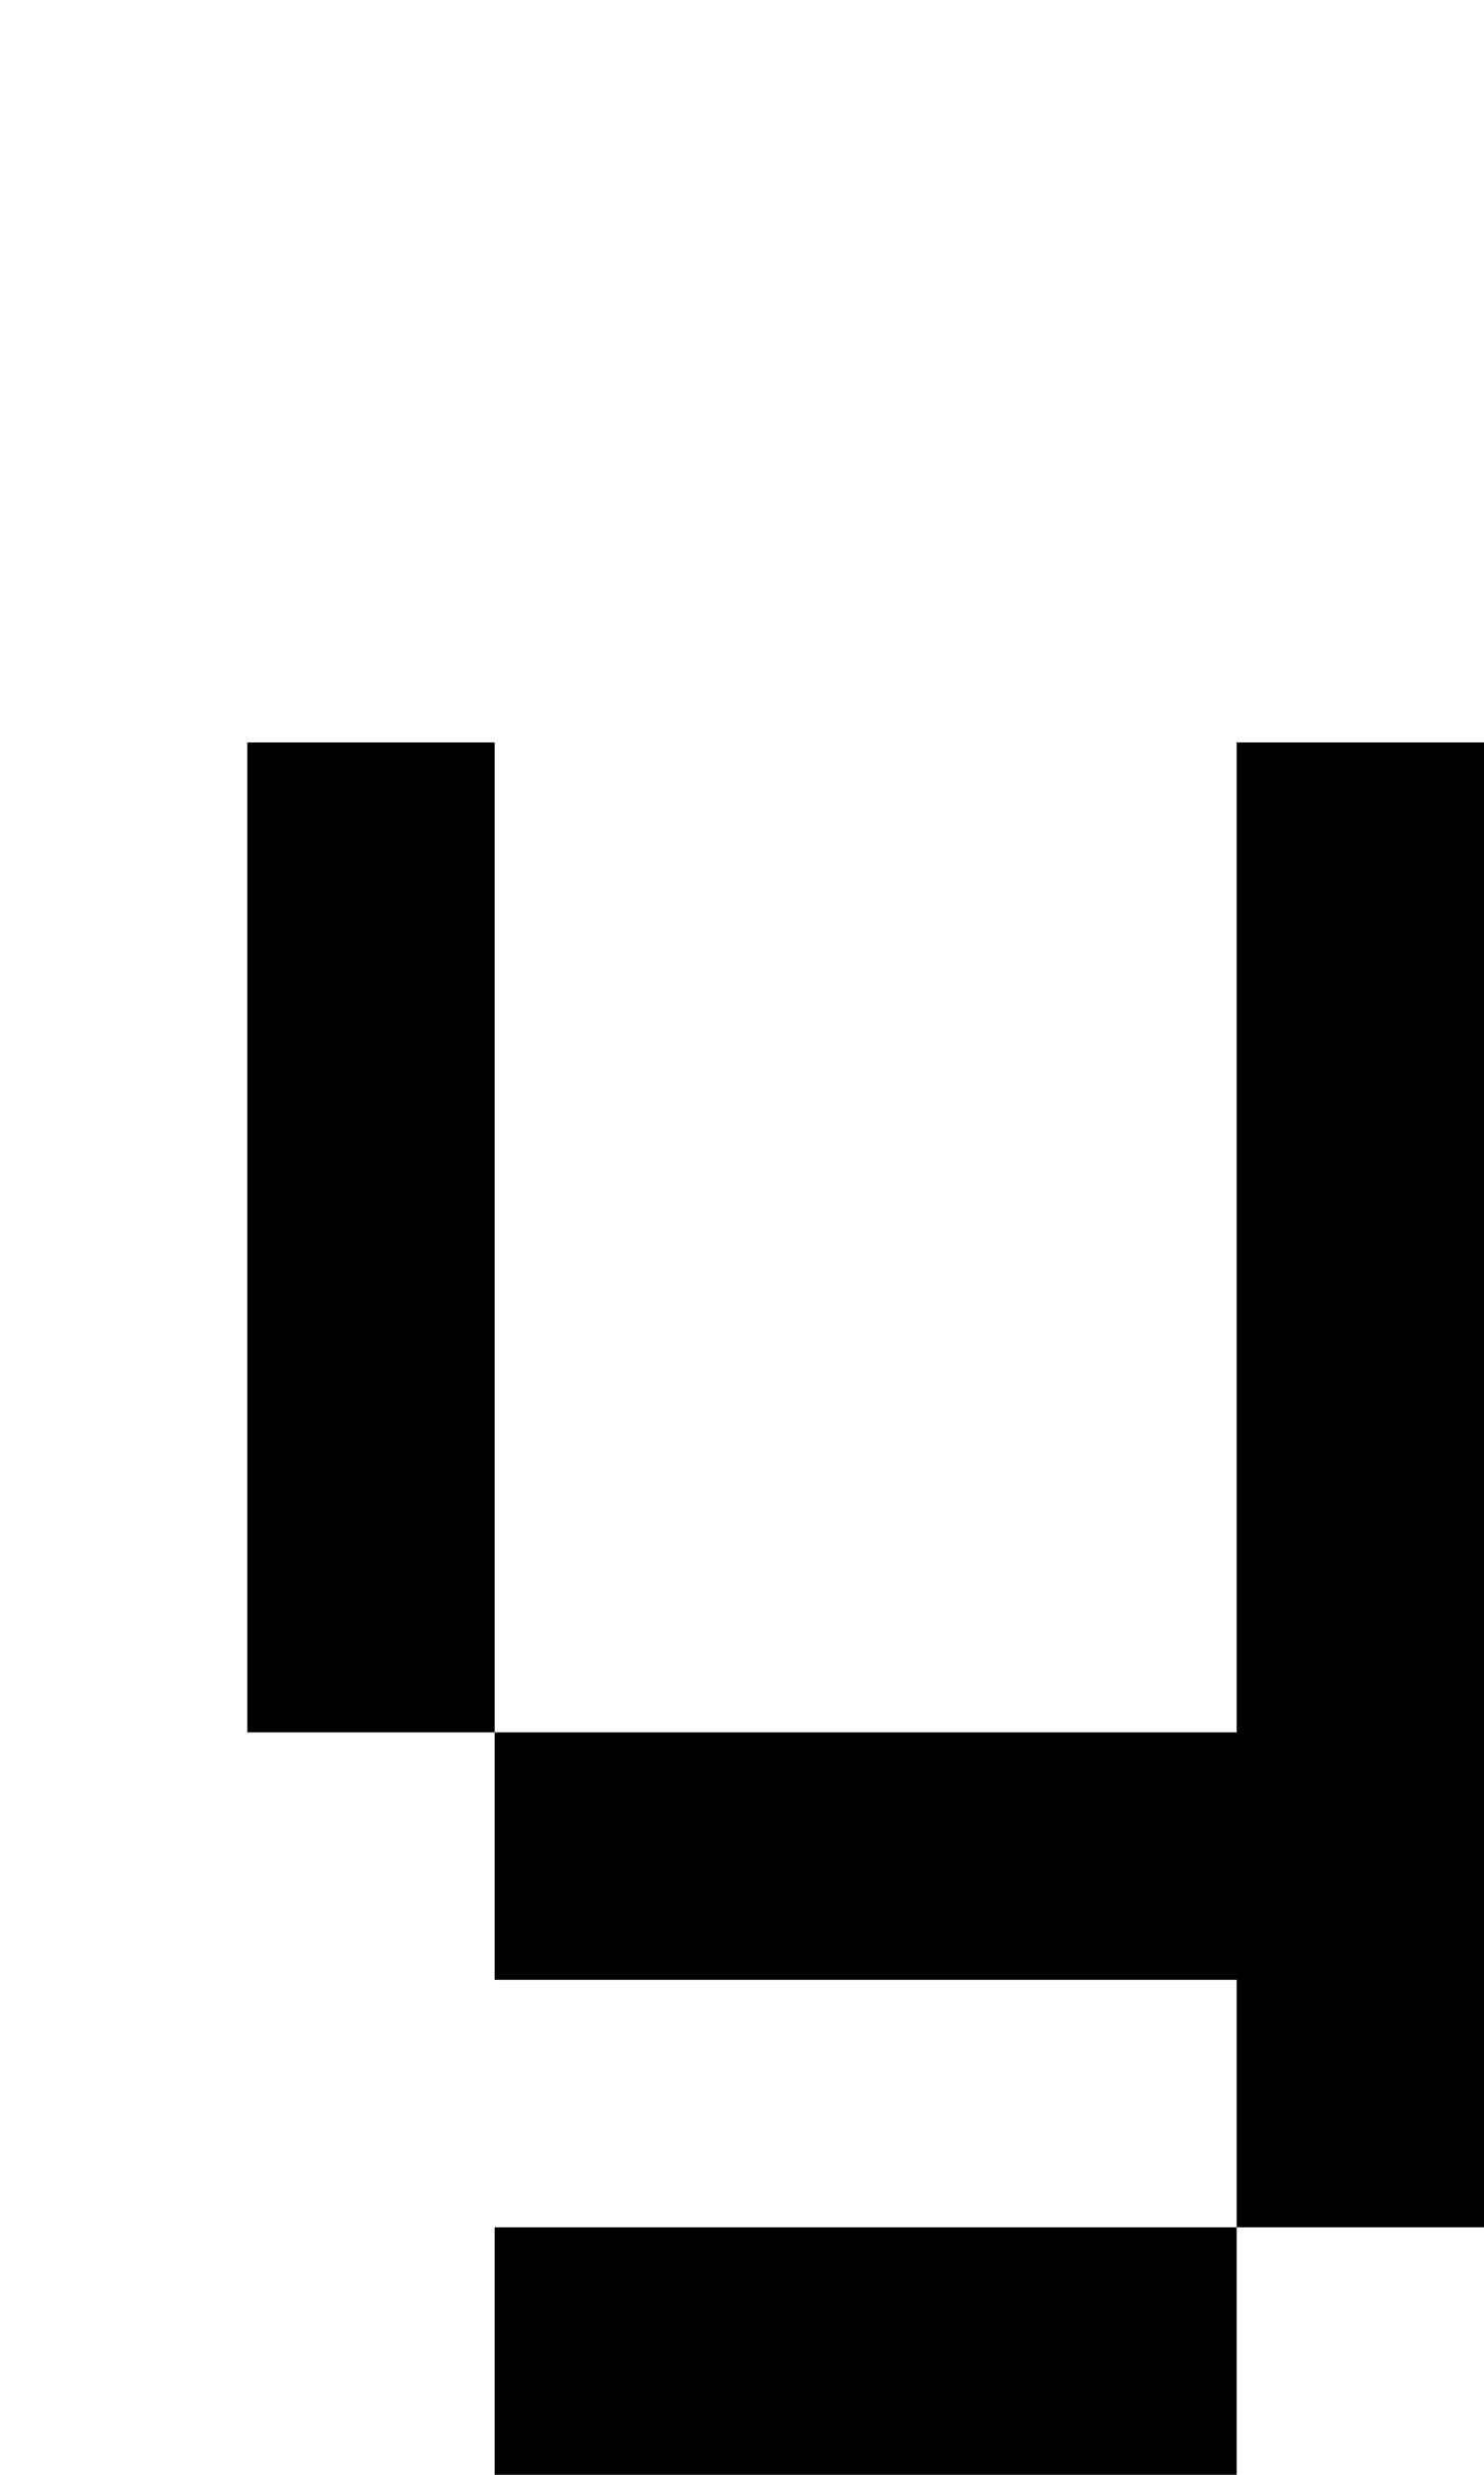 <?xml version="1.0" standalone="no"?>
<!DOCTYPE svg PUBLIC "-//W3C//DTD SVG 20010904//EN"
 "http://www.w3.org/TR/2001/REC-SVG-20010904/DTD/svg10.dtd">
<svg version="1.0" xmlns="http://www.w3.org/2000/svg"
 width="24pt" height="40pt" viewBox="0 0 24 40"
 preserveAspectRatio="xMidYMid meet">
<g transform="translate(0,40) scale(1,-1)"
fill="#000000" stroke="none">
<path d="M4 20 l0 -8 2 0 2 0 0 -2 0 -2 6 0 6 0 0 -2 0 -2 -6 0 -6 0 0 -2 0
-2 6 0 6 0 0 2 0 2 2 0 2 0 0 12 0 12 -2 0 -2 0 0 -8 0 -8 -6 0 -6 0 0 8 0 8
-2 0 -2 0 0 -8z"/>
</g>
</svg>
